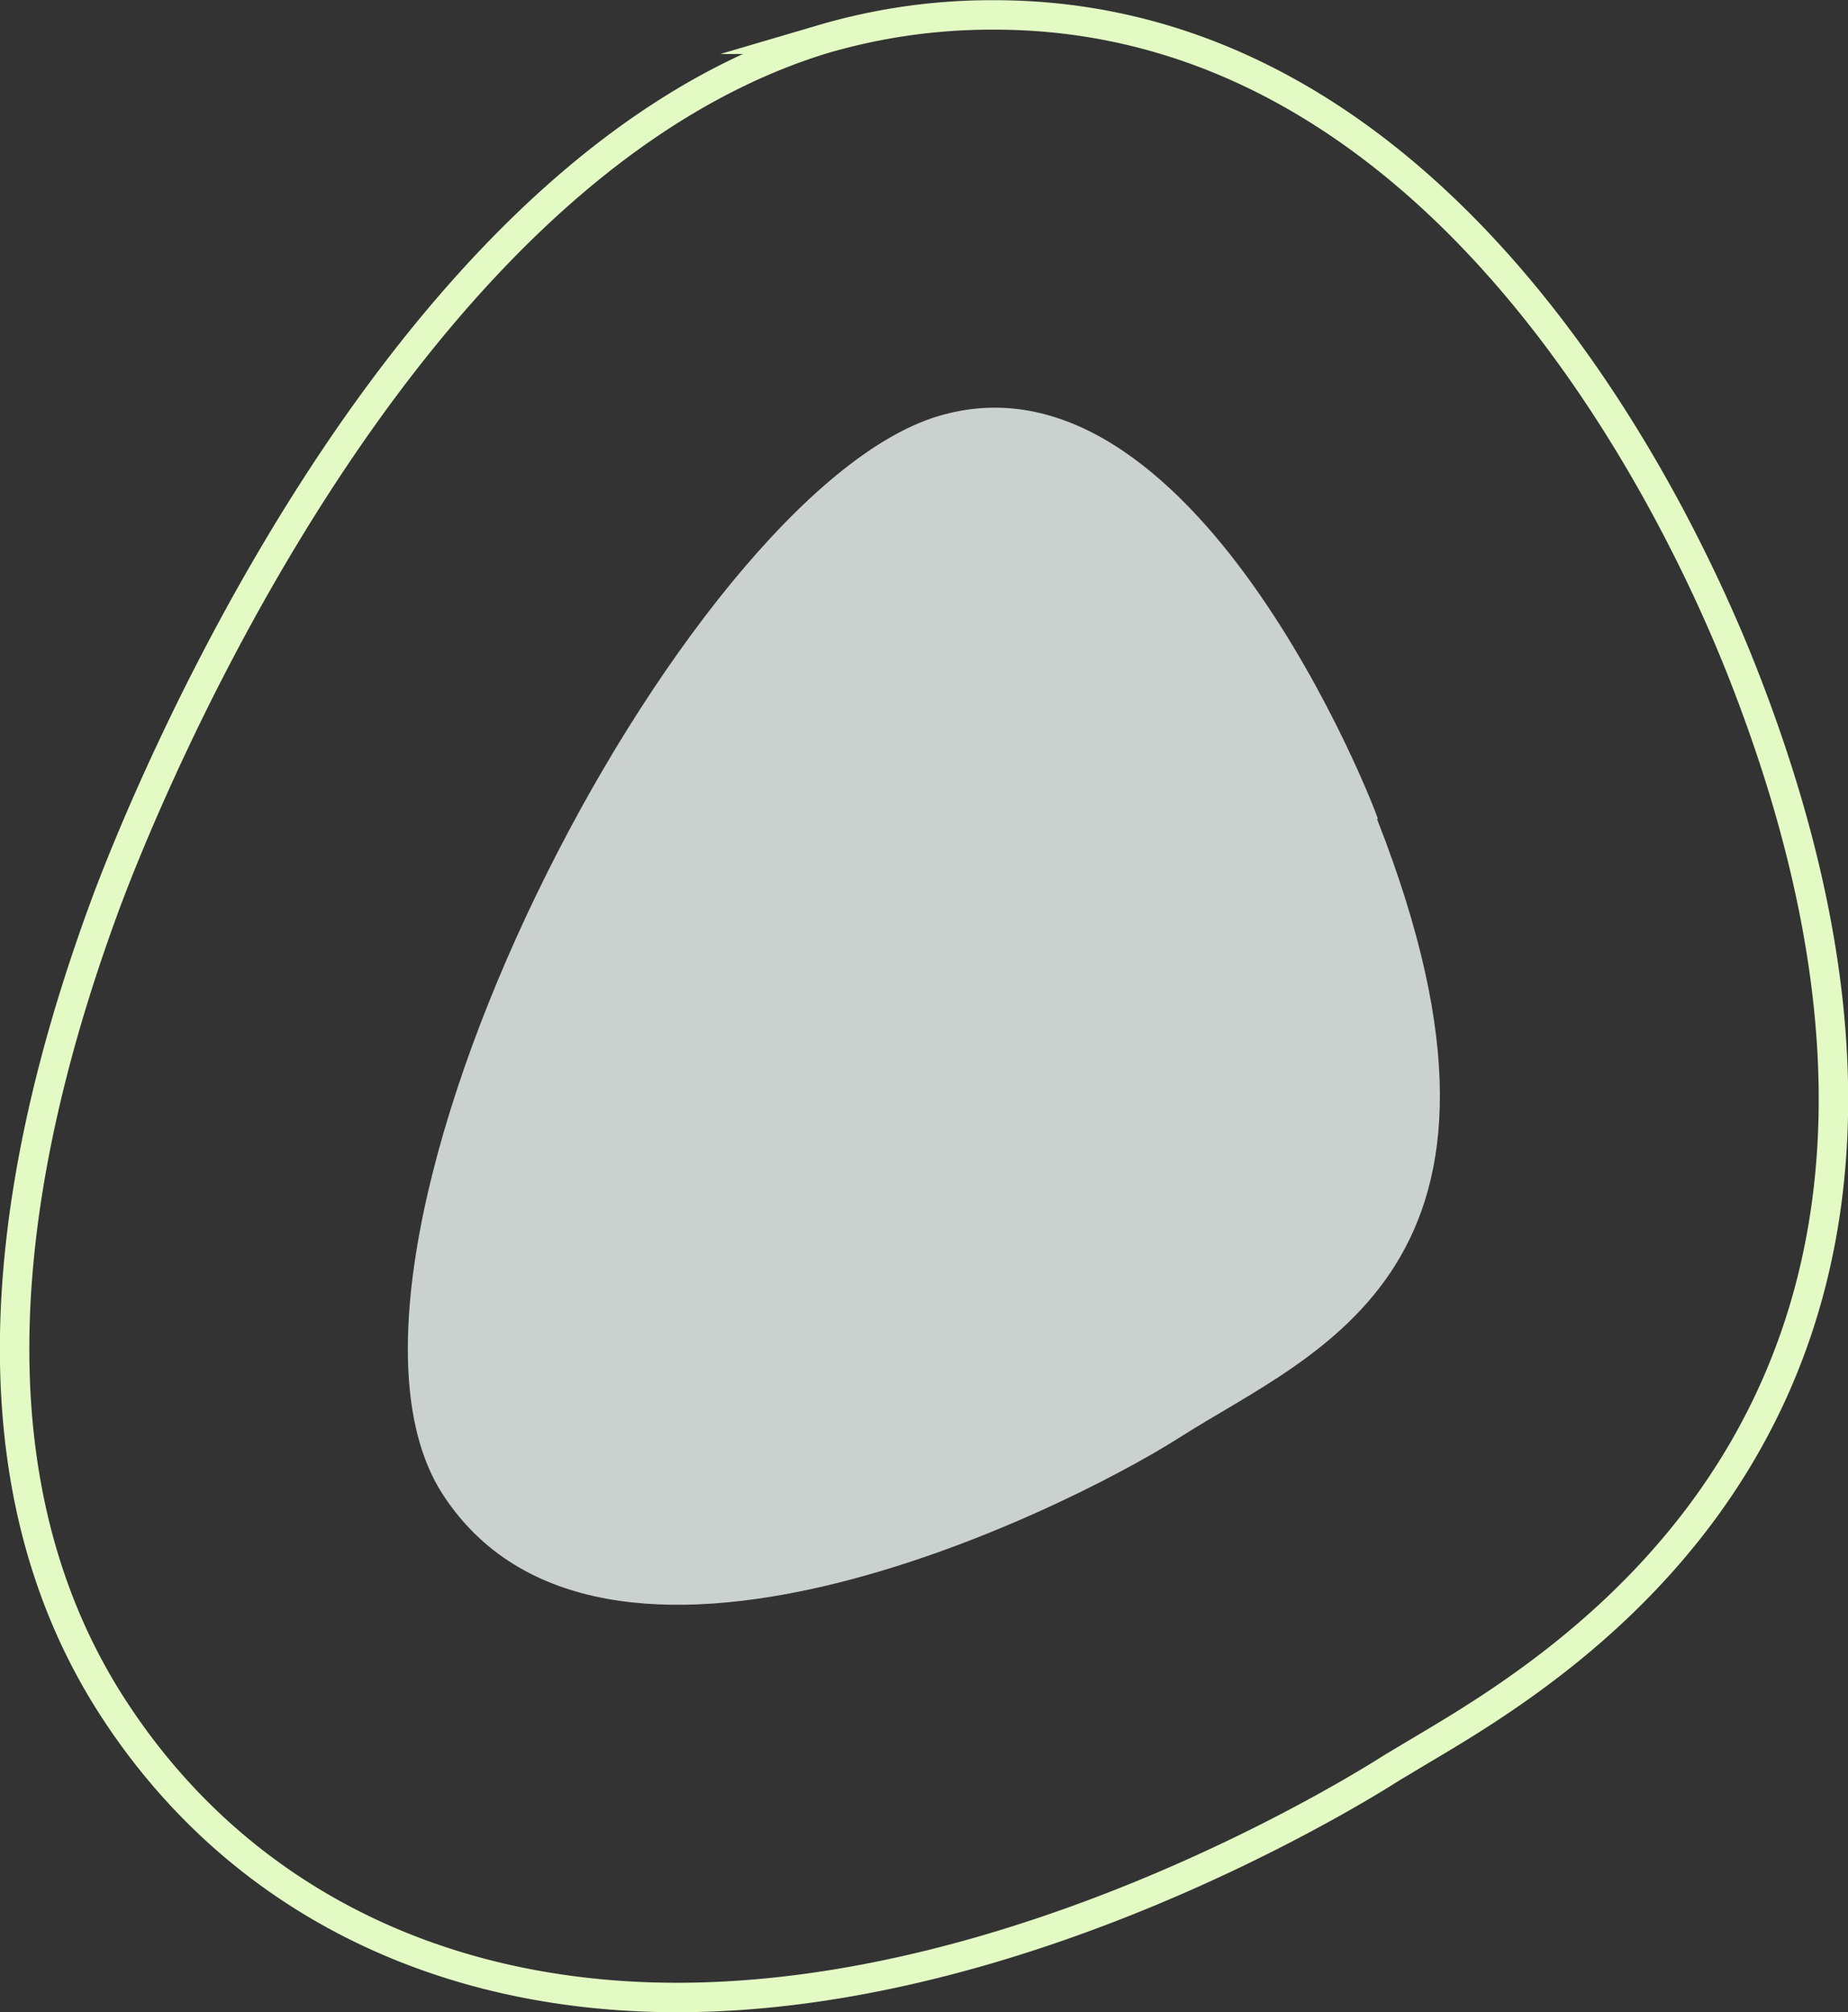 <?xml version="1.0" encoding="UTF-8"?> <svg xmlns="http://www.w3.org/2000/svg" viewBox="0 0 47.05 51.21"><rect x="0" y="0" width="47.05" height="51.21" fill="#333333" stroke="none"/> <defs> <style>.cls-1{fill:none;stroke:#e3fac4;stroke-miterlimit:10;stroke-width:0.75px;}.cls-2{fill:#cbd1cf;}</style> </defs> <g id="Слой_2" data-name="Слой 2"> <g id="Слой_1-2" data-name="Слой 1"> <path class="cls-1" d="M17.24,50.84c-6.24,0-11.36-2.66-14.43-7.48C-.4,38.31-.44,31.46,2.69,23c.7-1.89,7.16-18.59,18.25-22A15.24,15.24,0,0,1,25.32.38c11.6,0,17.53,12.86,19.07,16.8,7.15,18.27-4.39,25.1-8.18,27.35l-.77.46c-.94.6-9.4,5.85-18.2,5.85Z"></path> <path class="cls-2" d="M35.08,20.84C35,20.54,30.37,8.61,23.86,10.6S7.38,31.9,11.25,38c4,6.25,15.72.54,18.81-1.43,3.43-2.19,9.5-4.27,5-15.72"></path> </g> </g> </svg> 